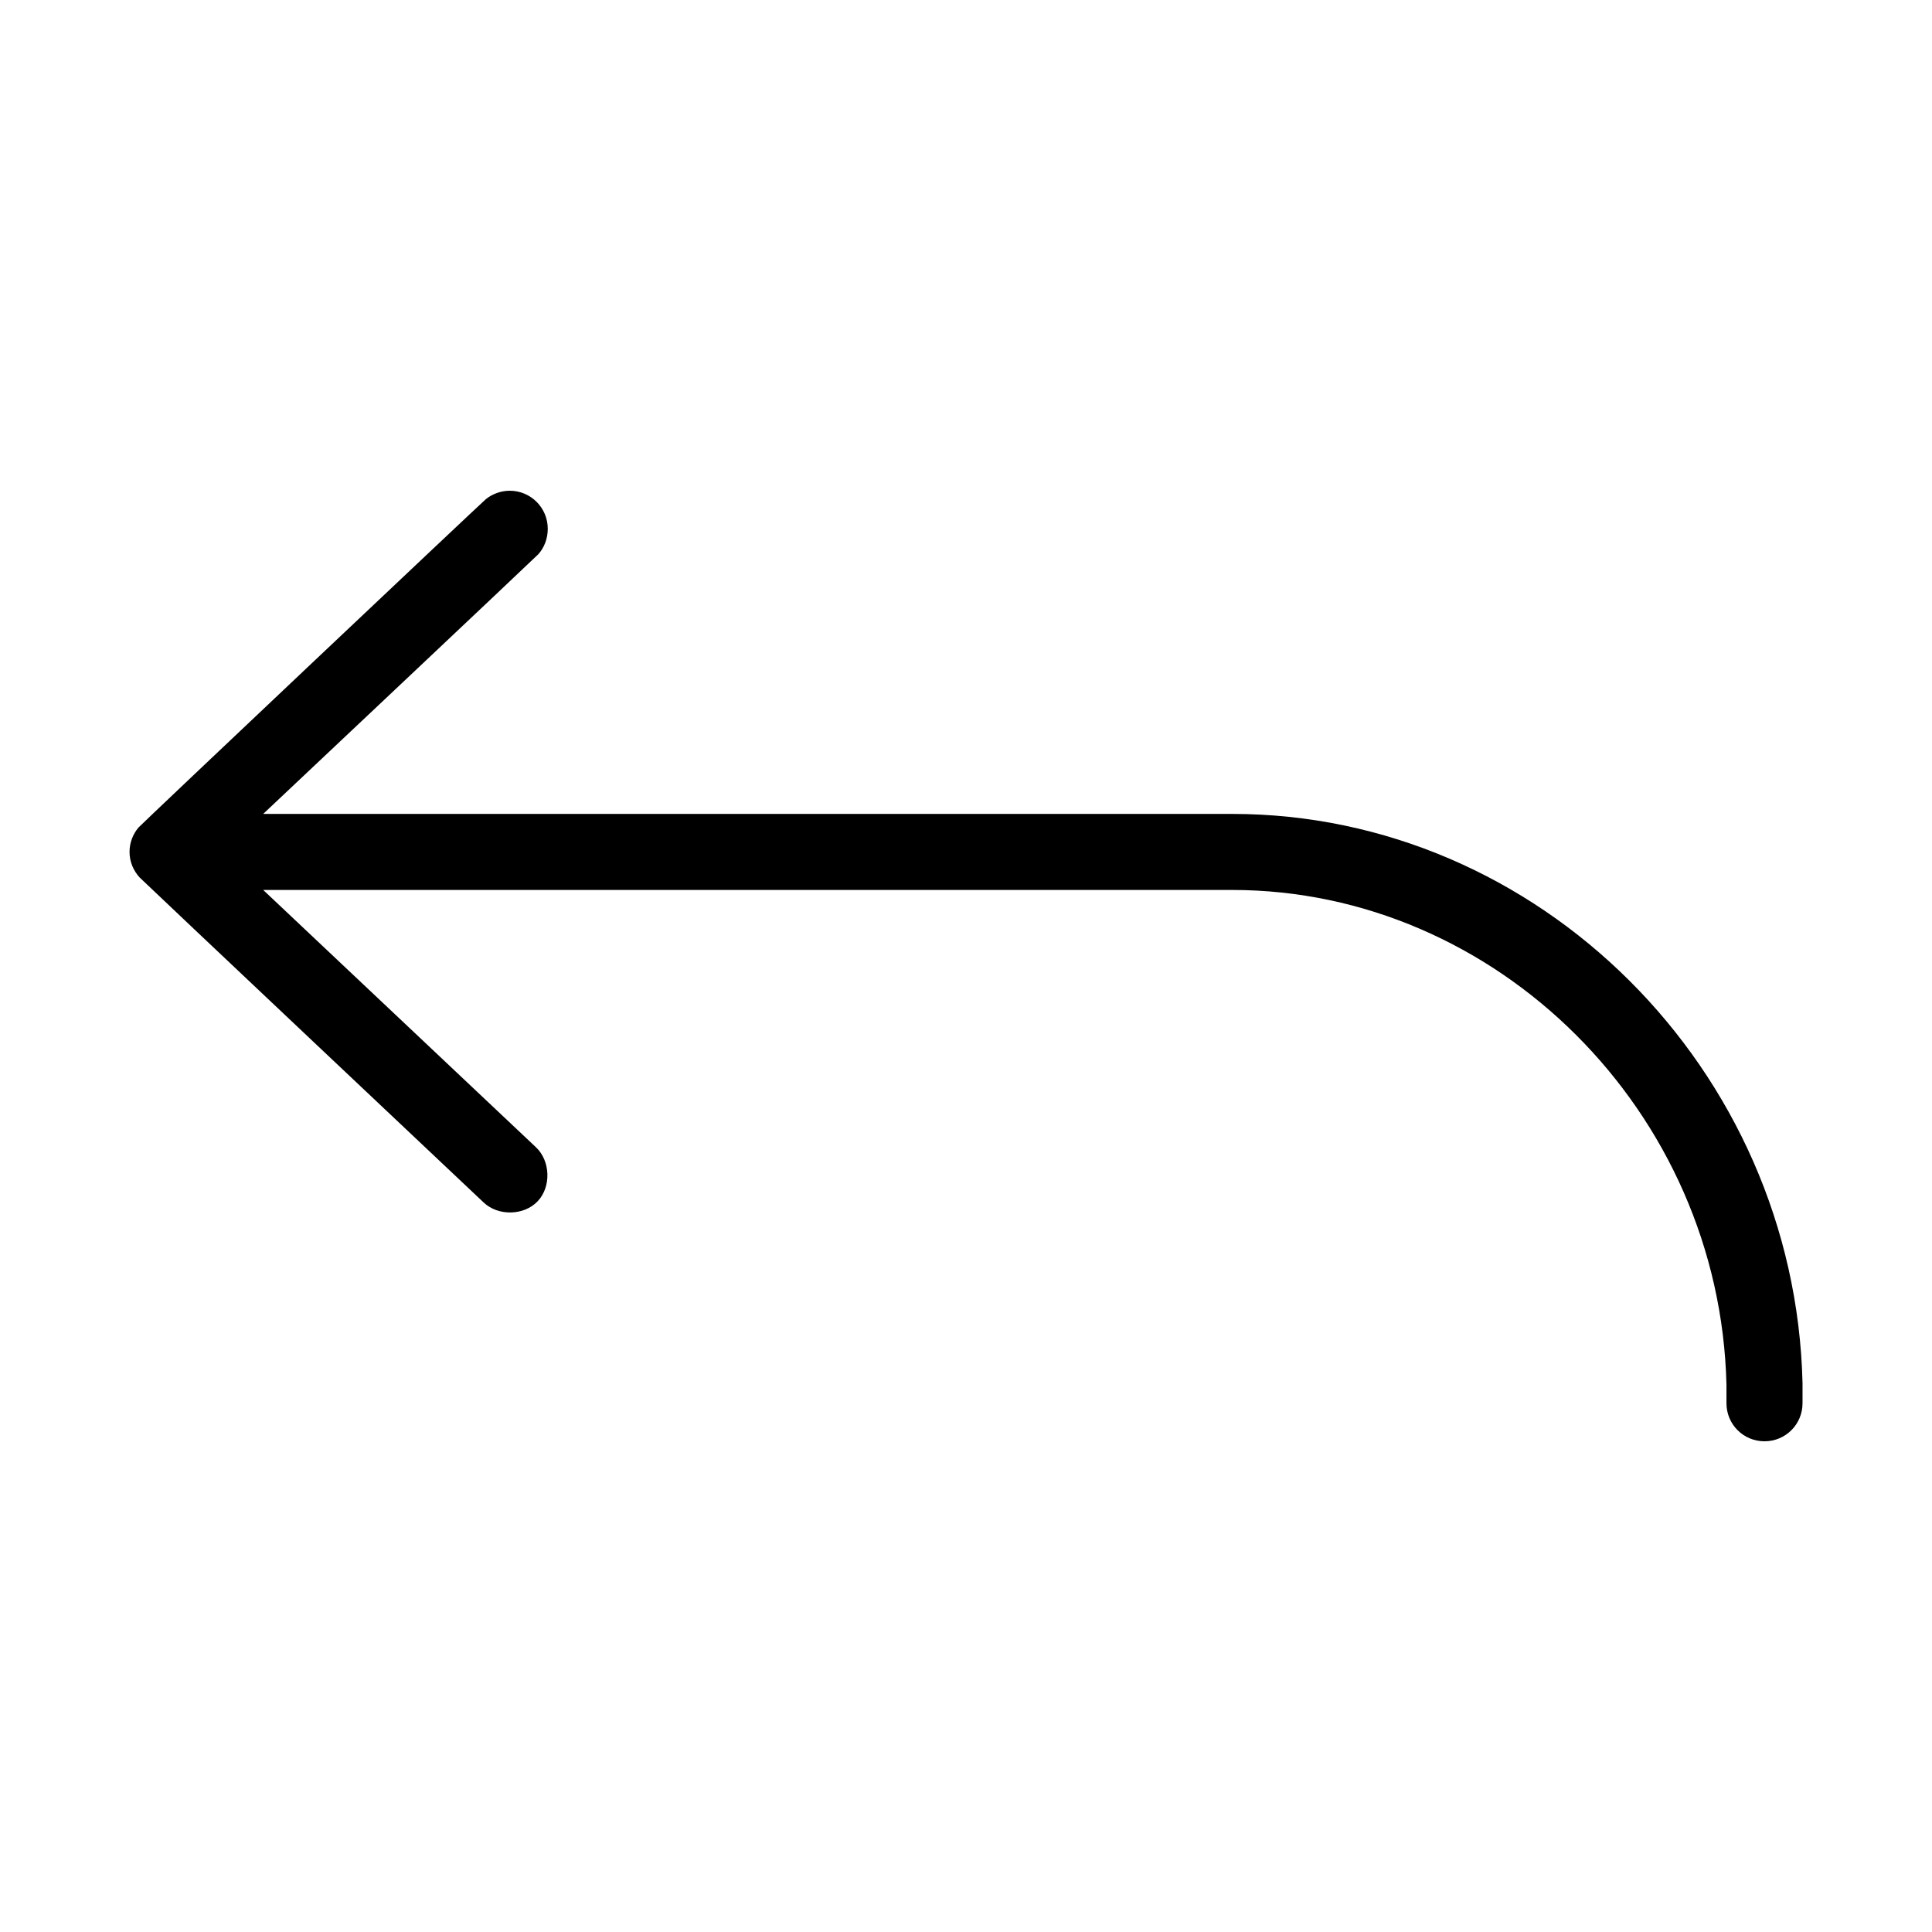 <?xml version="1.0" encoding="UTF-8"?>
<!-- Uploaded to: SVG Repo, www.svgrepo.com, Generator: SVG Repo Mixer Tools -->
<svg fill="#000000" width="800px" height="800px" version="1.1" viewBox="144 144 512 512" xmlns="http://www.w3.org/2000/svg">
 <path d="m279.09 274.05c-2.356 0-4.582 0.852-6.297 2.203-0.984 0.773-91.379 86.195-92.105 87.066-1.465 1.746-2.359 3.996-2.359 6.453 0 2.617 1.039 4.981 2.676 6.769 0.691 0.758 91.156 86.121 91.156 86.121 3.828 3.652 10.691 3.527 14.328-0.316s3.387-10.707-0.473-14.328l-72.266-68.168h256.79c69.973 0 129.28 58.641 130.99 131.15 0.02 0.707 0 3.902 0 4.879 0 5.582 4.492 10.078 10.078 10.078 5.582 0 10.078-4.492 10.078-10.078v-5.352c-1.969-83.223-69.941-150.83-151.15-150.83h-256.79s72.203-68.035 72.895-68.805c1.613-1.785 2.519-4.176 2.519-6.769 0-5.562-4.512-10.074-10.074-10.074z"/>
</svg>